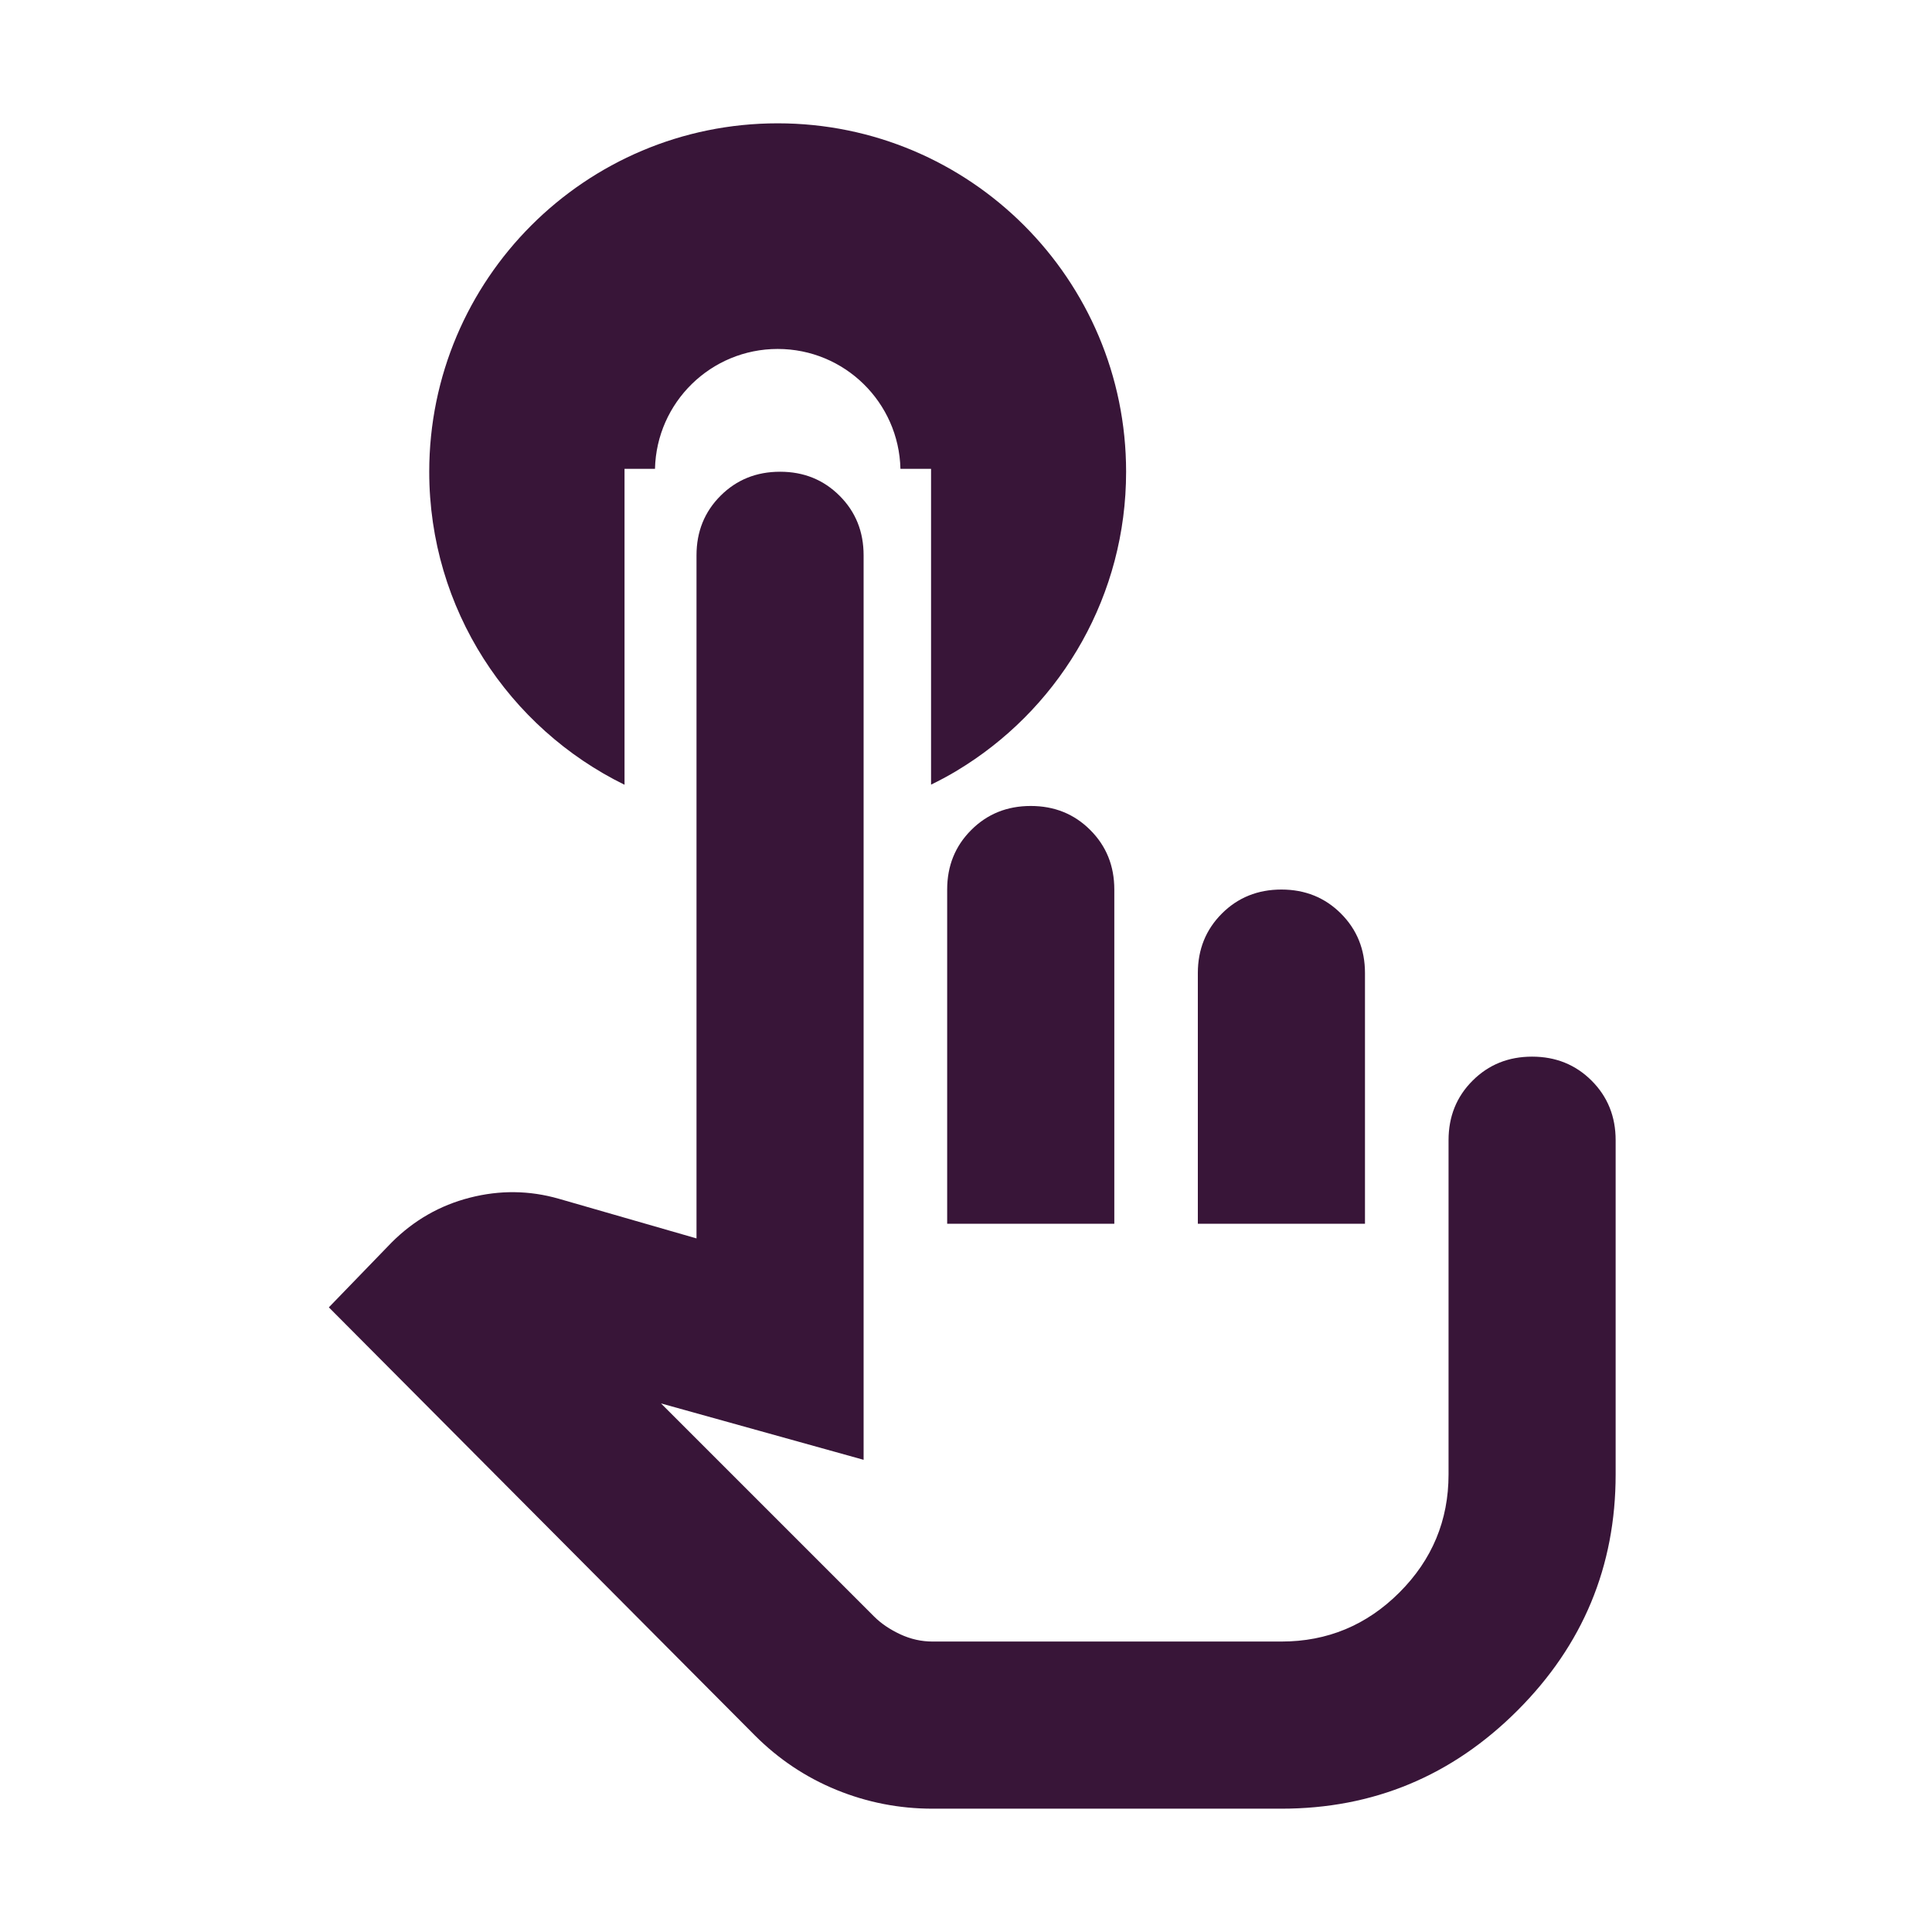 <svg width="47" height="47" viewBox="0 0 47 47" fill="none" xmlns="http://www.w3.org/2000/svg">
<rect width="47" height="47" fill="white"/>
<path d="M22.686 44C21.873 44 21.094 43.847 20.349 43.543C19.604 43.238 18.943 42.797 18.367 42.221L8 31.804L9.525 30.228C10.067 29.686 10.702 29.322 11.43 29.136C12.159 28.949 12.879 28.958 13.59 29.161L16.944 30.127V13.509C16.944 12.933 17.139 12.45 17.528 12.061C17.918 11.671 18.401 11.476 18.977 11.476C19.553 11.476 20.035 11.671 20.425 12.061C20.815 12.45 21.009 12.933 21.009 13.509V35.513L16.08 34.141L21.264 39.325C21.433 39.494 21.645 39.638 21.899 39.757C22.153 39.875 22.415 39.934 22.686 39.934H31.173C32.291 39.934 33.248 39.536 34.044 38.74C34.84 37.944 35.239 36.987 35.239 35.869V27.738C35.239 27.162 35.433 26.679 35.823 26.29C36.213 25.9 36.695 25.705 37.271 25.705C37.847 25.705 38.33 25.9 38.72 26.29C39.109 26.679 39.304 27.162 39.304 27.738V35.869C39.304 38.105 38.508 40.019 36.916 41.611C35.323 43.204 33.409 44 31.173 44H22.686ZM23.042 29.771V21.64C23.042 21.064 23.237 20.581 23.627 20.192C24.016 19.802 24.499 19.607 25.075 19.607C25.651 19.607 26.134 19.802 26.523 20.192C26.913 20.581 27.108 21.064 27.108 21.64V29.771H23.042ZM29.14 29.771V23.673C29.14 23.097 29.335 22.614 29.725 22.224C30.114 21.835 30.597 21.64 31.173 21.64C31.749 21.64 32.232 21.835 32.621 22.224C33.011 22.614 33.206 23.097 33.206 23.673V29.771H29.14Z" fill="#381538"/>
<path d="M18.919 3C23.6 3 27.395 6.795 27.395 11.477C27.395 14.47 25.844 17.101 23.502 18.609L23.251 18.765C23.056 18.881 22.855 18.988 22.65 19.088V11.405H21.905C21.867 9.788 20.545 8.489 18.919 8.489C17.293 8.49 15.972 9.788 15.934 11.405H15.193V19.091C12.38 17.712 10.443 14.821 10.442 11.477C10.443 6.795 14.238 3 18.919 3Z" fill="#381538"/>
</svg>
